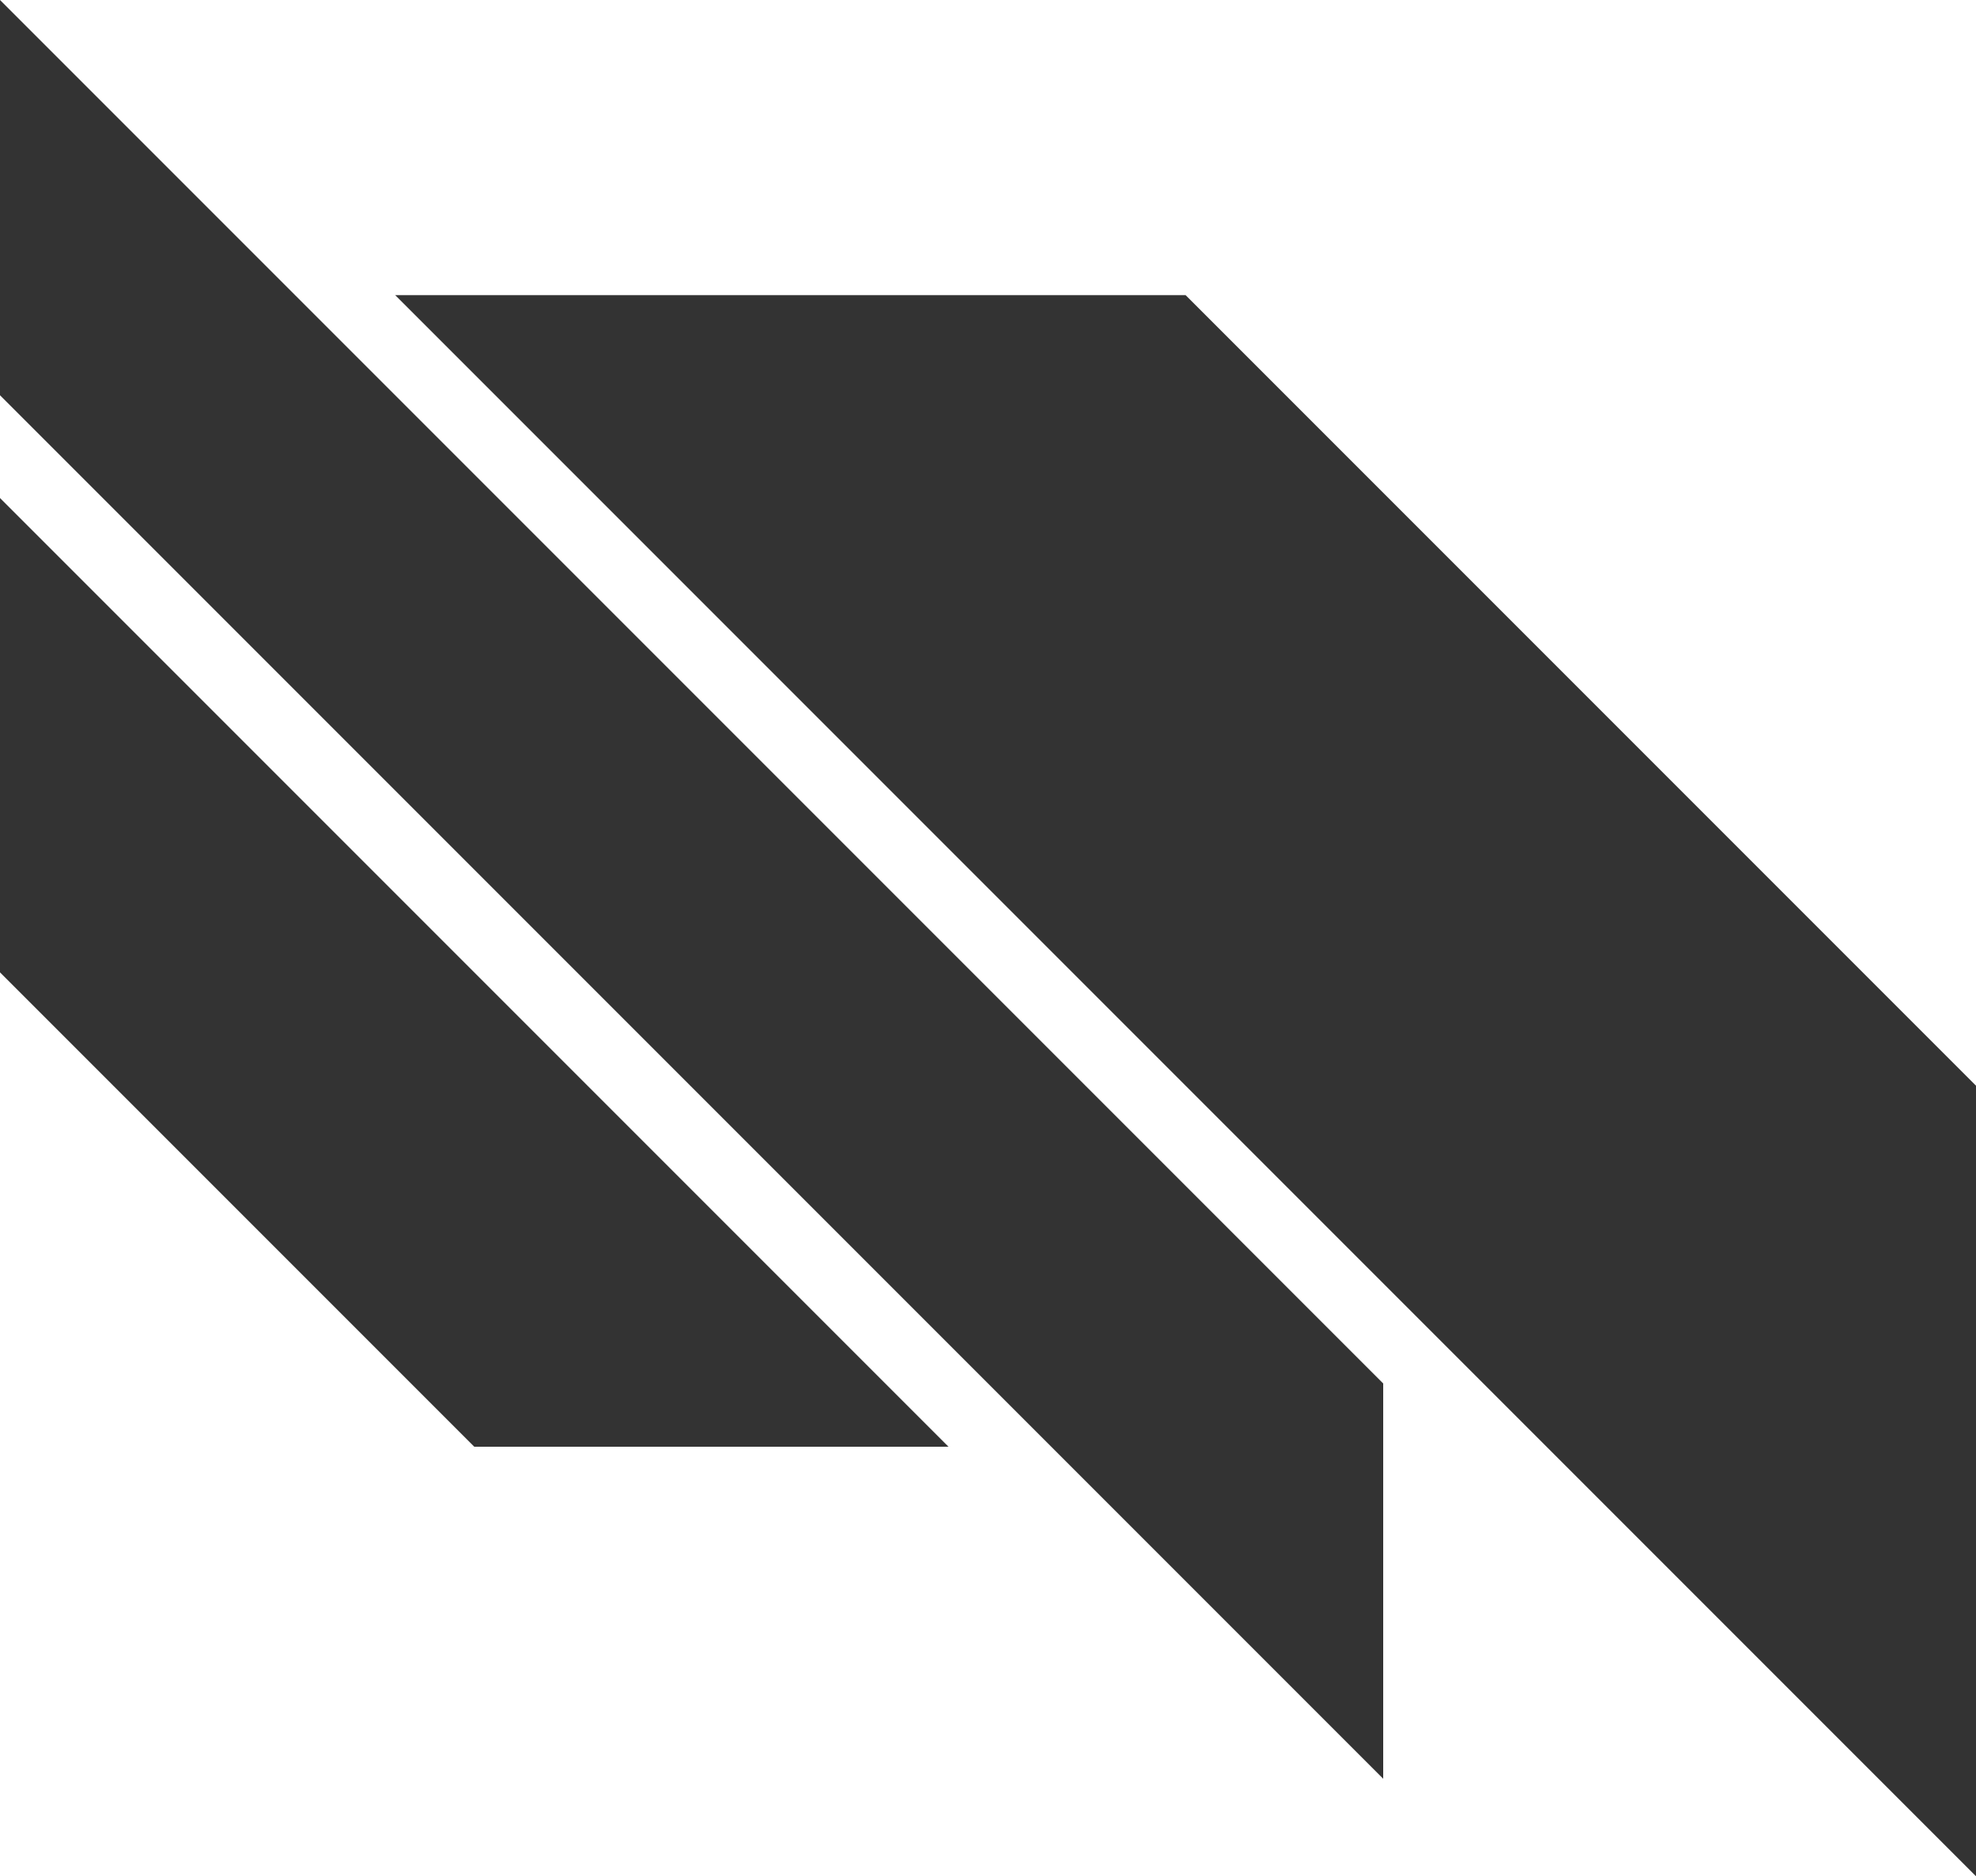 <svg xmlns="http://www.w3.org/2000/svg" width="750" height="712" preserveAspectRatio="xMinYMid"><rect width="100%" height="100%" fill="#333333" stroke="none"/><path fill="#fff" fill-rule="evenodd" d="M0 0h750v712H0V0zm0 0v150l525 525V525zm0 189v180l180 180h180zm150-77h300l300 300v300z"/></svg>